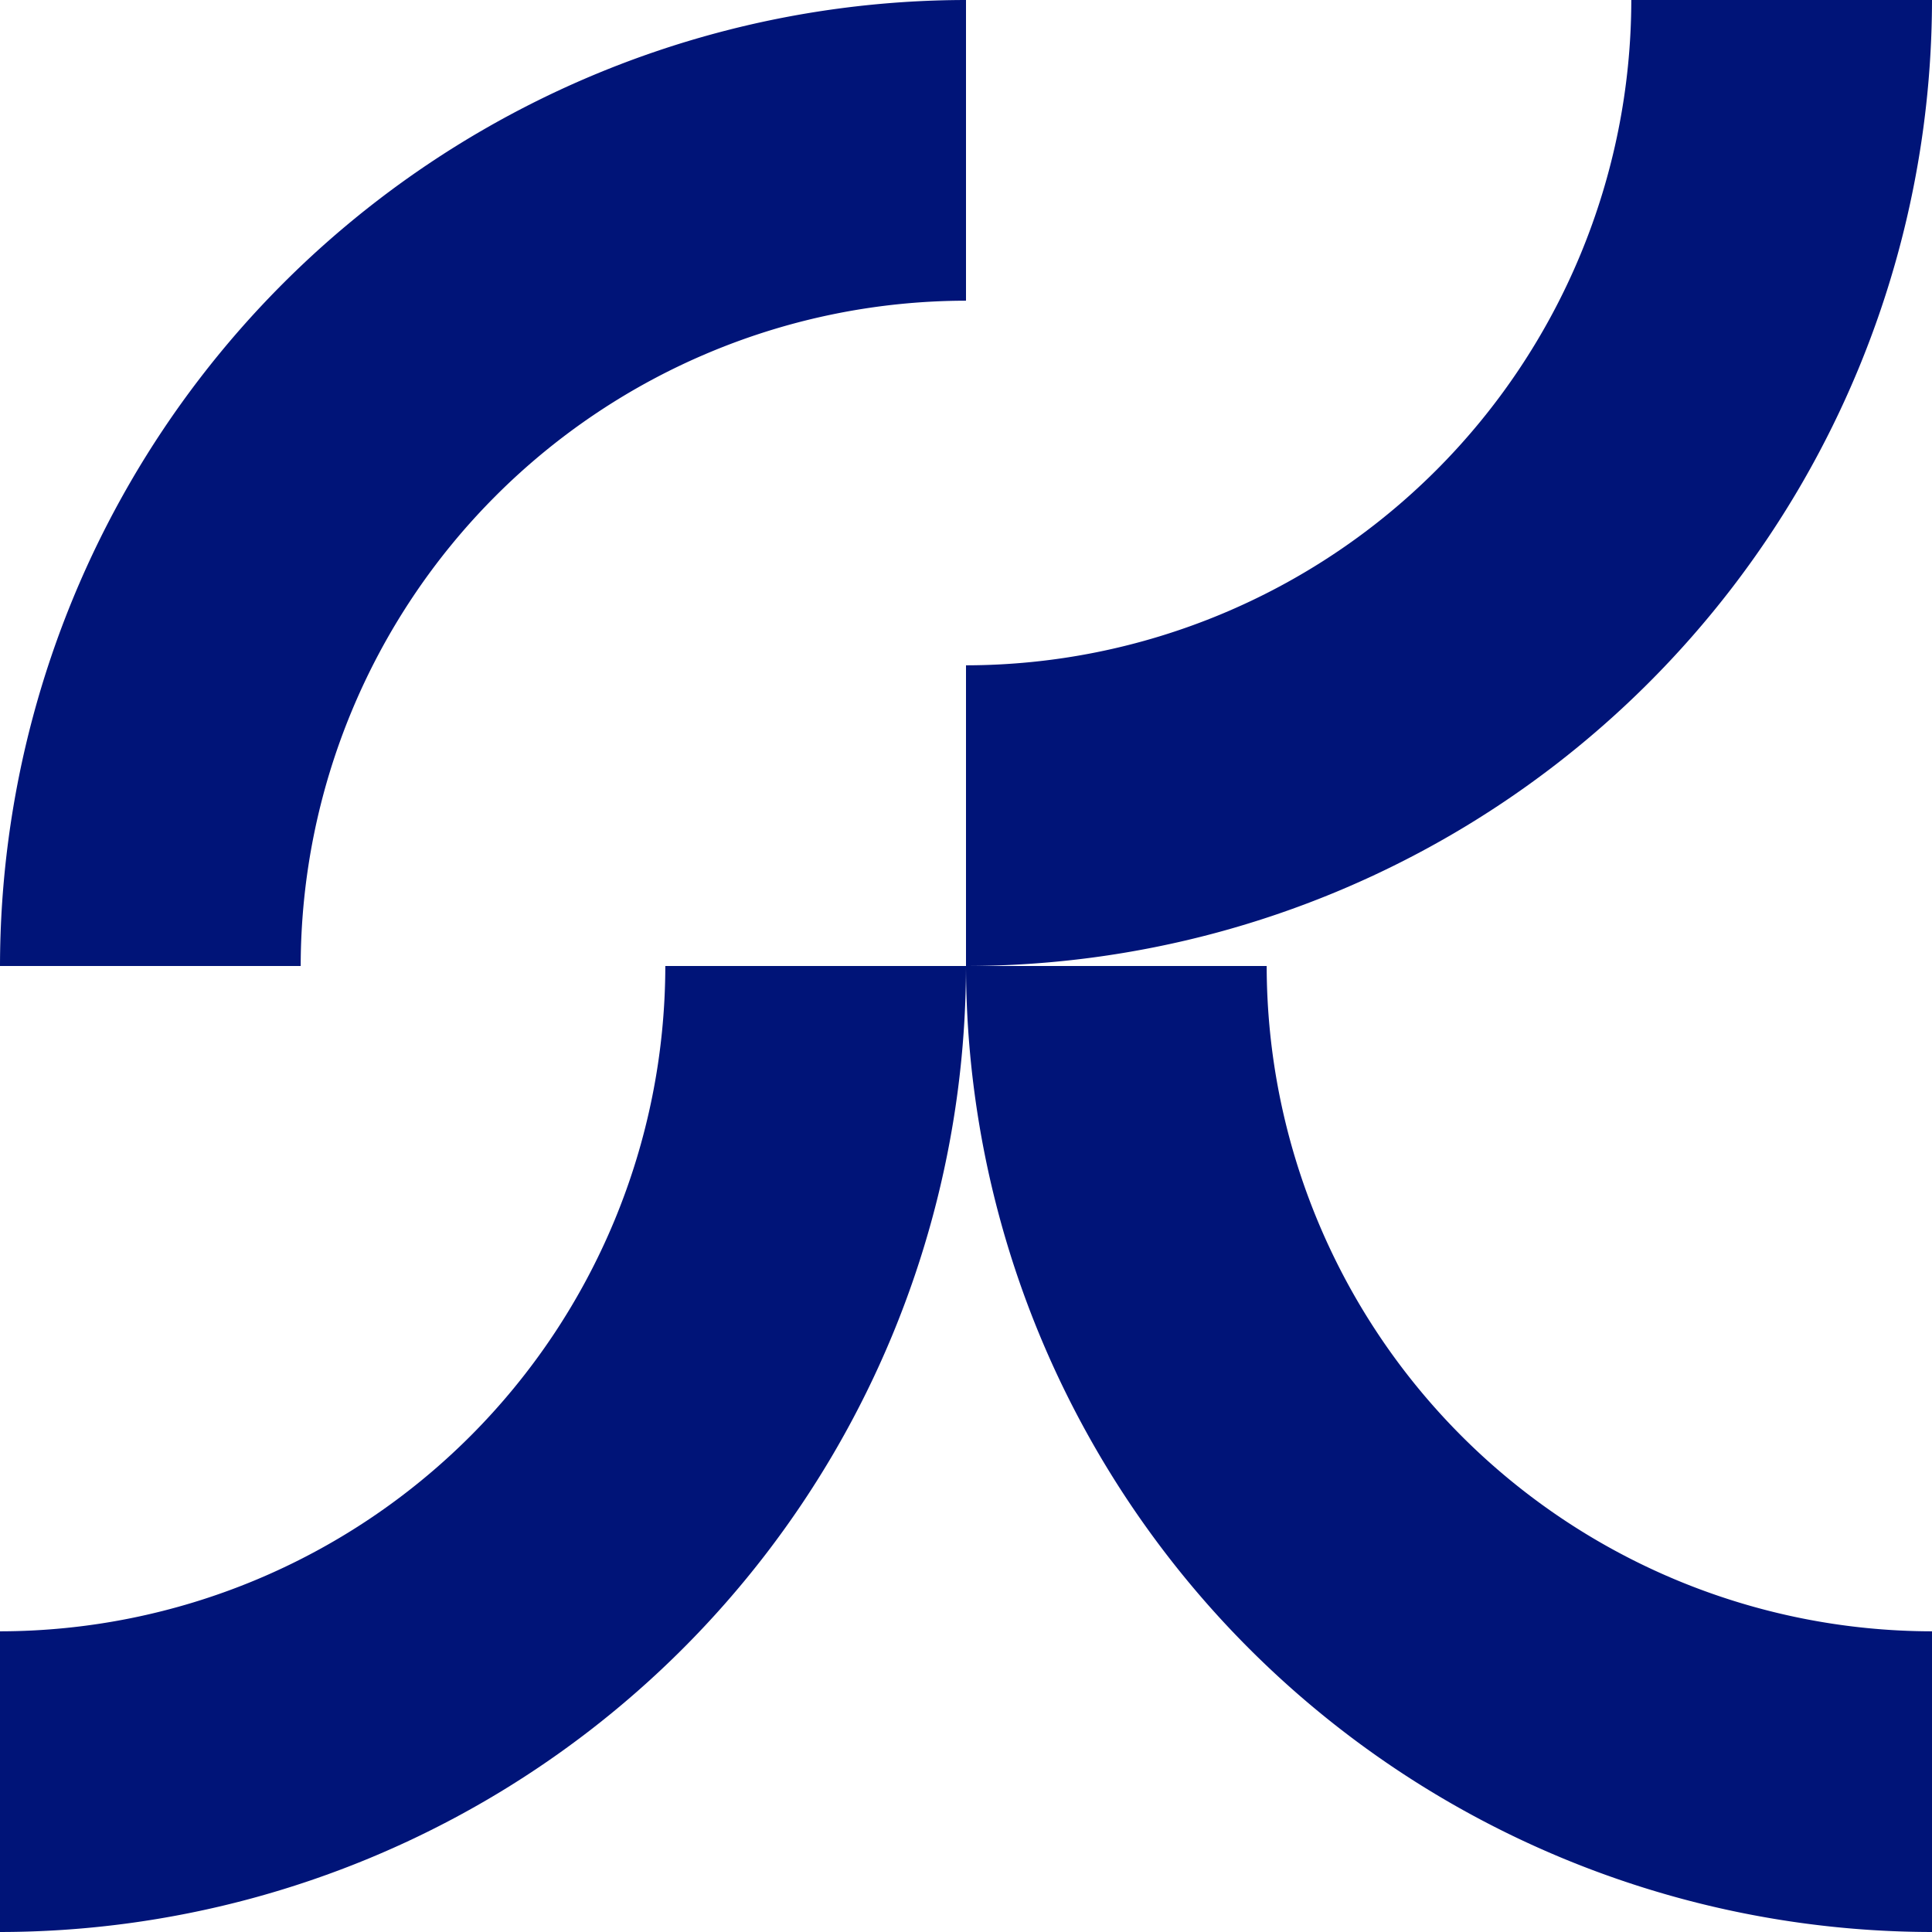 <?xml version="1.0" encoding="UTF-8"?>
<svg xmlns="http://www.w3.org/2000/svg" id="GVAW_Visuals_Version_03_Blau_sRGB" width="155" height="155" viewBox="0 0 155 155">
  <path id="Pfad_13" data-name="Pfad 13" d="M24.124,77.5H0A77.588,77.588,0,0,1,77.5,0V24.124A53.437,53.437,0,0,0,24.124,77.5" fill="#001478"></path>
  <path id="Pfad_14" data-name="Pfad 14" d="M203.376,0H227.5A77.588,77.588,0,0,1,150,77.5V53.377A53.437,53.437,0,0,0,203.376,0" transform="translate(-72.5 0)" fill="#001478"></path>
  <path id="Pfad_15" data-name="Pfad 15" d="M53.377,150H77.5A77.588,77.588,0,0,1,0,227.5V203.377A53.437,53.437,0,0,0,53.377,150" transform="translate(0 -72.5)" fill="#001478"></path>
  <path id="Pfad_16" data-name="Pfad 16" d="M174.123,150H150a77.588,77.588,0,0,0,77.5,77.5V203.377A53.437,53.437,0,0,1,174.123,150" transform="translate(-72.5 -72.5)" fill="#001478"></path>
</svg>
